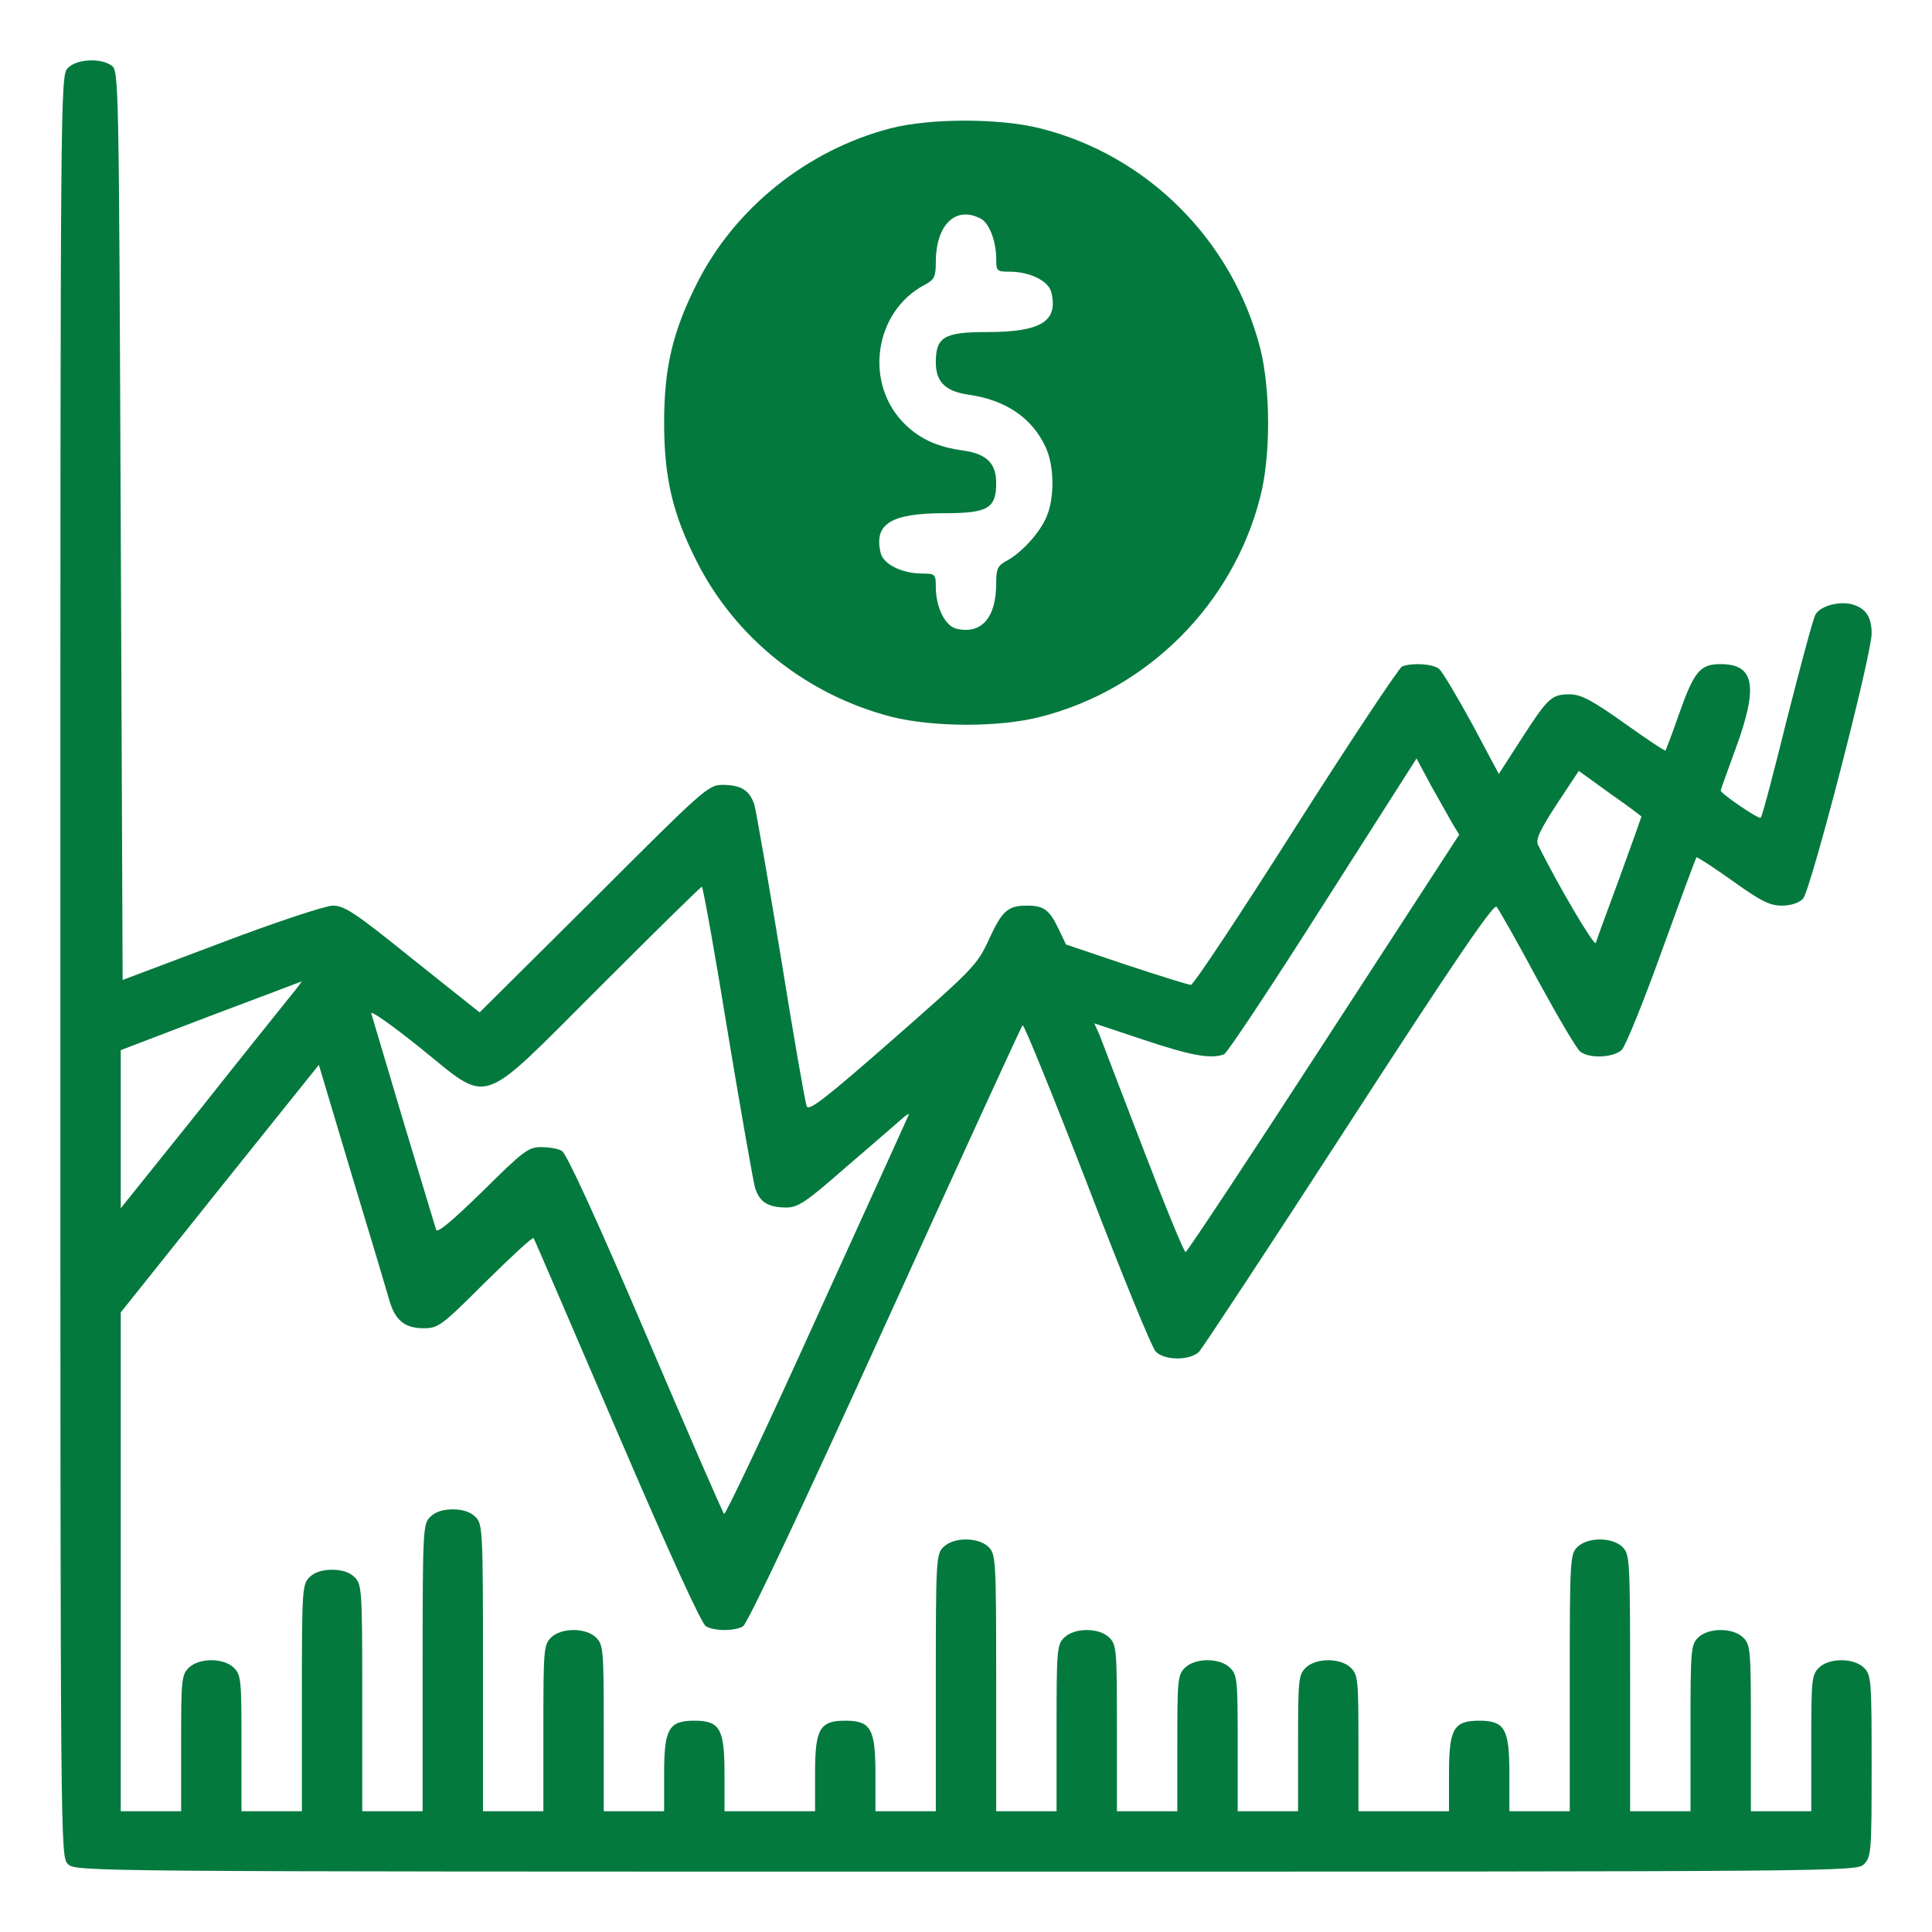 <?xml version="1.0" standalone="no"?>
<!DOCTYPE svg PUBLIC "-//W3C//DTD SVG 20010904//EN"
 "http://www.w3.org/TR/2001/REC-SVG-20010904/DTD/svg10.dtd">
<svg version="1.0" xmlns="http://www.w3.org/2000/svg"
 width="64px" height="64px" viewBox="0 0 512 512"
 preserveAspectRatio="xMidYMid meet">

<g transform="translate(0,512) scale(0.1,-0.1)"
fill="#04793e" stroke="none">
<path d="M180 4940 c-20 -20 -20 -33 -20 -2380 0 -2347 0 -2360 20 -2380 20
-20 33 -20 2380 -20 2347 0 2360 0 2380 20 19 19 20 33 20 260 0 227 -1 241
-20 260 -27 27 -93 27 -120 0 -19 -19 -20 -33 -20 -200 l0 -180 -80 0 -80 0 0
220 c0 207 -1 221 -20 240 -27 27 -93 27 -120 0 -19 -19 -20 -33 -20 -240 l0
-220 -80 0 -80 0 0 340 c0 327 -1 341 -20 360 -27 27 -93 27 -120 0 -19 -19
-20 -33 -20 -360 l0 -340 -80 0 -80 0 0 100 c0 118 -12 140 -80 140 -68 0 -80
-22 -80 -140 l0 -100 -120 0 -120 0 0 180 c0 167 -1 181 -20 200 -27 27 -93
27 -120 0 -19 -19 -20 -33 -20 -200 l0 -180 -80 0 -80 0 0 180 c0 167 -1 181
-20 200 -27 27 -93 27 -120 0 -19 -19 -20 -33 -20 -200 l0 -180 -80 0 -80 0 0
220 c0 207 -1 221 -20 240 -27 27 -93 27 -120 0 -19 -19 -20 -33 -20 -240 l0
-220 -80 0 -80 0 0 340 c0 327 -1 341 -20 360 -27 27 -93 27 -120 0 -19 -19
-20 -33 -20 -360 l0 -340 -80 0 -80 0 0 100 c0 118 -12 140 -80 140 -68 0 -80
-22 -80 -140 l0 -100 -120 0 -120 0 0 100 c0 118 -12 140 -80 140 -68 0 -80
-22 -80 -140 l0 -100 -80 0 -80 0 0 220 c0 207 -1 221 -20 240 -27 27 -93 27
-120 0 -19 -19 -20 -33 -20 -240 l0 -220 -80 0 -80 0 0 380 c0 367 -1 381 -20
400 -13 13 -33 20 -60 20 -27 0 -47 -7 -60 -20 -19 -19 -20 -33 -20 -400 l0
-380 -80 0 -80 0 0 300 c0 287 -1 301 -20 320 -13 13 -33 20 -60 20 -27 0 -47
-7 -60 -20 -19 -19 -20 -33 -20 -320 l0 -300 -80 0 -80 0 0 180 c0 167 -1 181
-20 200 -27 27 -93 27 -120 0 -19 -19 -20 -33 -20 -200 l0 -180 -80 0 -80 0 0
661 0 661 262 328 263 328 87 -291 c49 -161 93 -309 99 -330 15 -55 41 -77 91
-77 39 0 47 5 164 122 68 67 125 120 128 117 2 -2 101 -233 221 -512 136 -317
224 -511 236 -517 23 -13 75 -13 98 0 11 5 160 321 376 797 197 433 361 792
365 796 3 4 80 -185 171 -420 90 -235 172 -436 182 -445 23 -24 91 -24 115 0
9 10 188 281 397 604 281 434 383 583 391 575 6 -7 55 -93 108 -192 54 -99
105 -186 114 -192 24 -19 89 -16 110 5 10 10 58 128 106 262 49 135 90 247 92
248 1 2 44 -26 95 -62 75 -54 99 -66 131 -66 24 0 45 7 56 18 20 20 182 646
182 703 0 42 -14 65 -47 76 -35 12 -89 -2 -102 -26 -6 -10 -39 -134 -75 -275
-35 -142 -66 -260 -70 -263 -5 -5 -106 64 -106 72 0 2 18 52 40 112 60 164 50
223 -40 223 -54 0 -70 -18 -110 -131 -18 -52 -35 -96 -36 -98 -2 -2 -51 31
-110 73 -86 61 -115 76 -144 76 -48 0 -58 -9 -128 -118 l-60 -93 -71 133 c-40
73 -79 139 -88 146 -18 13 -70 16 -97 6 -8 -3 -135 -194 -282 -425 -146 -230
-271 -419 -278 -419 -6 0 -83 24 -171 53 l-160 54 -20 42 c-24 50 -39 61 -83
61 -51 0 -66 -13 -101 -89 -31 -68 -41 -78 -254 -265 -178 -156 -223 -191
-229 -178 -4 9 -35 186 -68 392 -34 206 -66 390 -71 408 -13 38 -35 52 -85 52
-37 0 -51 -13 -340 -302 l-303 -301 -177 141 c-155 125 -181 142 -213 142 -20
-1 -149 -43 -296 -99 l-260 -98 -5 1204 c-5 1178 -5 1205 -24 1219 -29 21 -92
18 -116 -6z m3670 -2004 l17 -28 -358 -551 c-197 -304 -362 -553 -367 -555 -4
-1 -54 121 -111 270 -58 150 -110 287 -117 305 l-14 31 132 -44 c126 -42 177
-51 212 -38 8 3 126 181 262 395 l248 389 39 -73 c22 -39 48 -85 57 -101z
m500 20 c0 -1 -26 -74 -58 -162 -32 -87 -61 -165 -63 -173 -4 -10 -102 156
-153 260 -7 14 5 39 49 107 l59 89 83 -60 c46 -32 83 -60 83 -61z m-2422 -568
c35 -211 68 -398 73 -416 12 -38 35 -52 83 -52 31 0 52 14 158 107 68 58 134
116 147 127 13 12 22 17 19 11 -2 -5 -112 -247 -244 -537 -131 -290 -242 -524
-245 -520 -4 4 -98 220 -209 480 -126 295 -209 476 -221 482 -10 6 -34 10 -55
10 -34 0 -47 -10 -155 -117 -79 -77 -120 -112 -123 -102 -3 8 -41 136 -86 284
-44 149 -83 278 -86 289 -3 10 52 -29 126 -88 193 -155 152 -168 480 159 146
146 267 265 270 265 3 0 34 -172 68 -382z m-1160 90 c-19 -24 -128 -159 -241
-302 l-207 -258 0 210 0 209 238 91 c130 49 239 90 241 91 2 1 -12 -18 -31
-41z"/>
<path d="M2360 4780 c-222 -58 -415 -213 -515 -415 -63 -126 -85 -221 -85
-365 0 -145 22 -240 85 -365 103 -206 293 -357 519 -415 109 -27 283 -28 392
0 285 72 512 299 584 584 28 109 27 283 0 392 -73 286 -299 513 -584 584 -107
27 -291 27 -396 0z m240 -240 c22 -12 40 -60 40 -106 0 -32 2 -34 35 -34 54 0
103 -24 111 -54 19 -78 -27 -106 -171 -106 -113 0 -135 -13 -135 -80 0 -52 25
-77 87 -86 98 -14 168 -61 204 -139 23 -49 24 -133 3 -183 -17 -43 -67 -97
-106 -118 -24 -13 -28 -21 -28 -60 0 -91 -39 -136 -106 -120 -30 8 -54 57 -54
111 0 33 -2 35 -35 35 -54 0 -103 24 -111 54 -19 78 27 106 171 106 113 0 135
13 135 80 0 52 -25 77 -87 86 -66 9 -112 29 -152 67 -113 107 -86 302 51 373
24 13 28 21 28 59 0 100 53 151 120 115z"/>
</g>
</svg>
